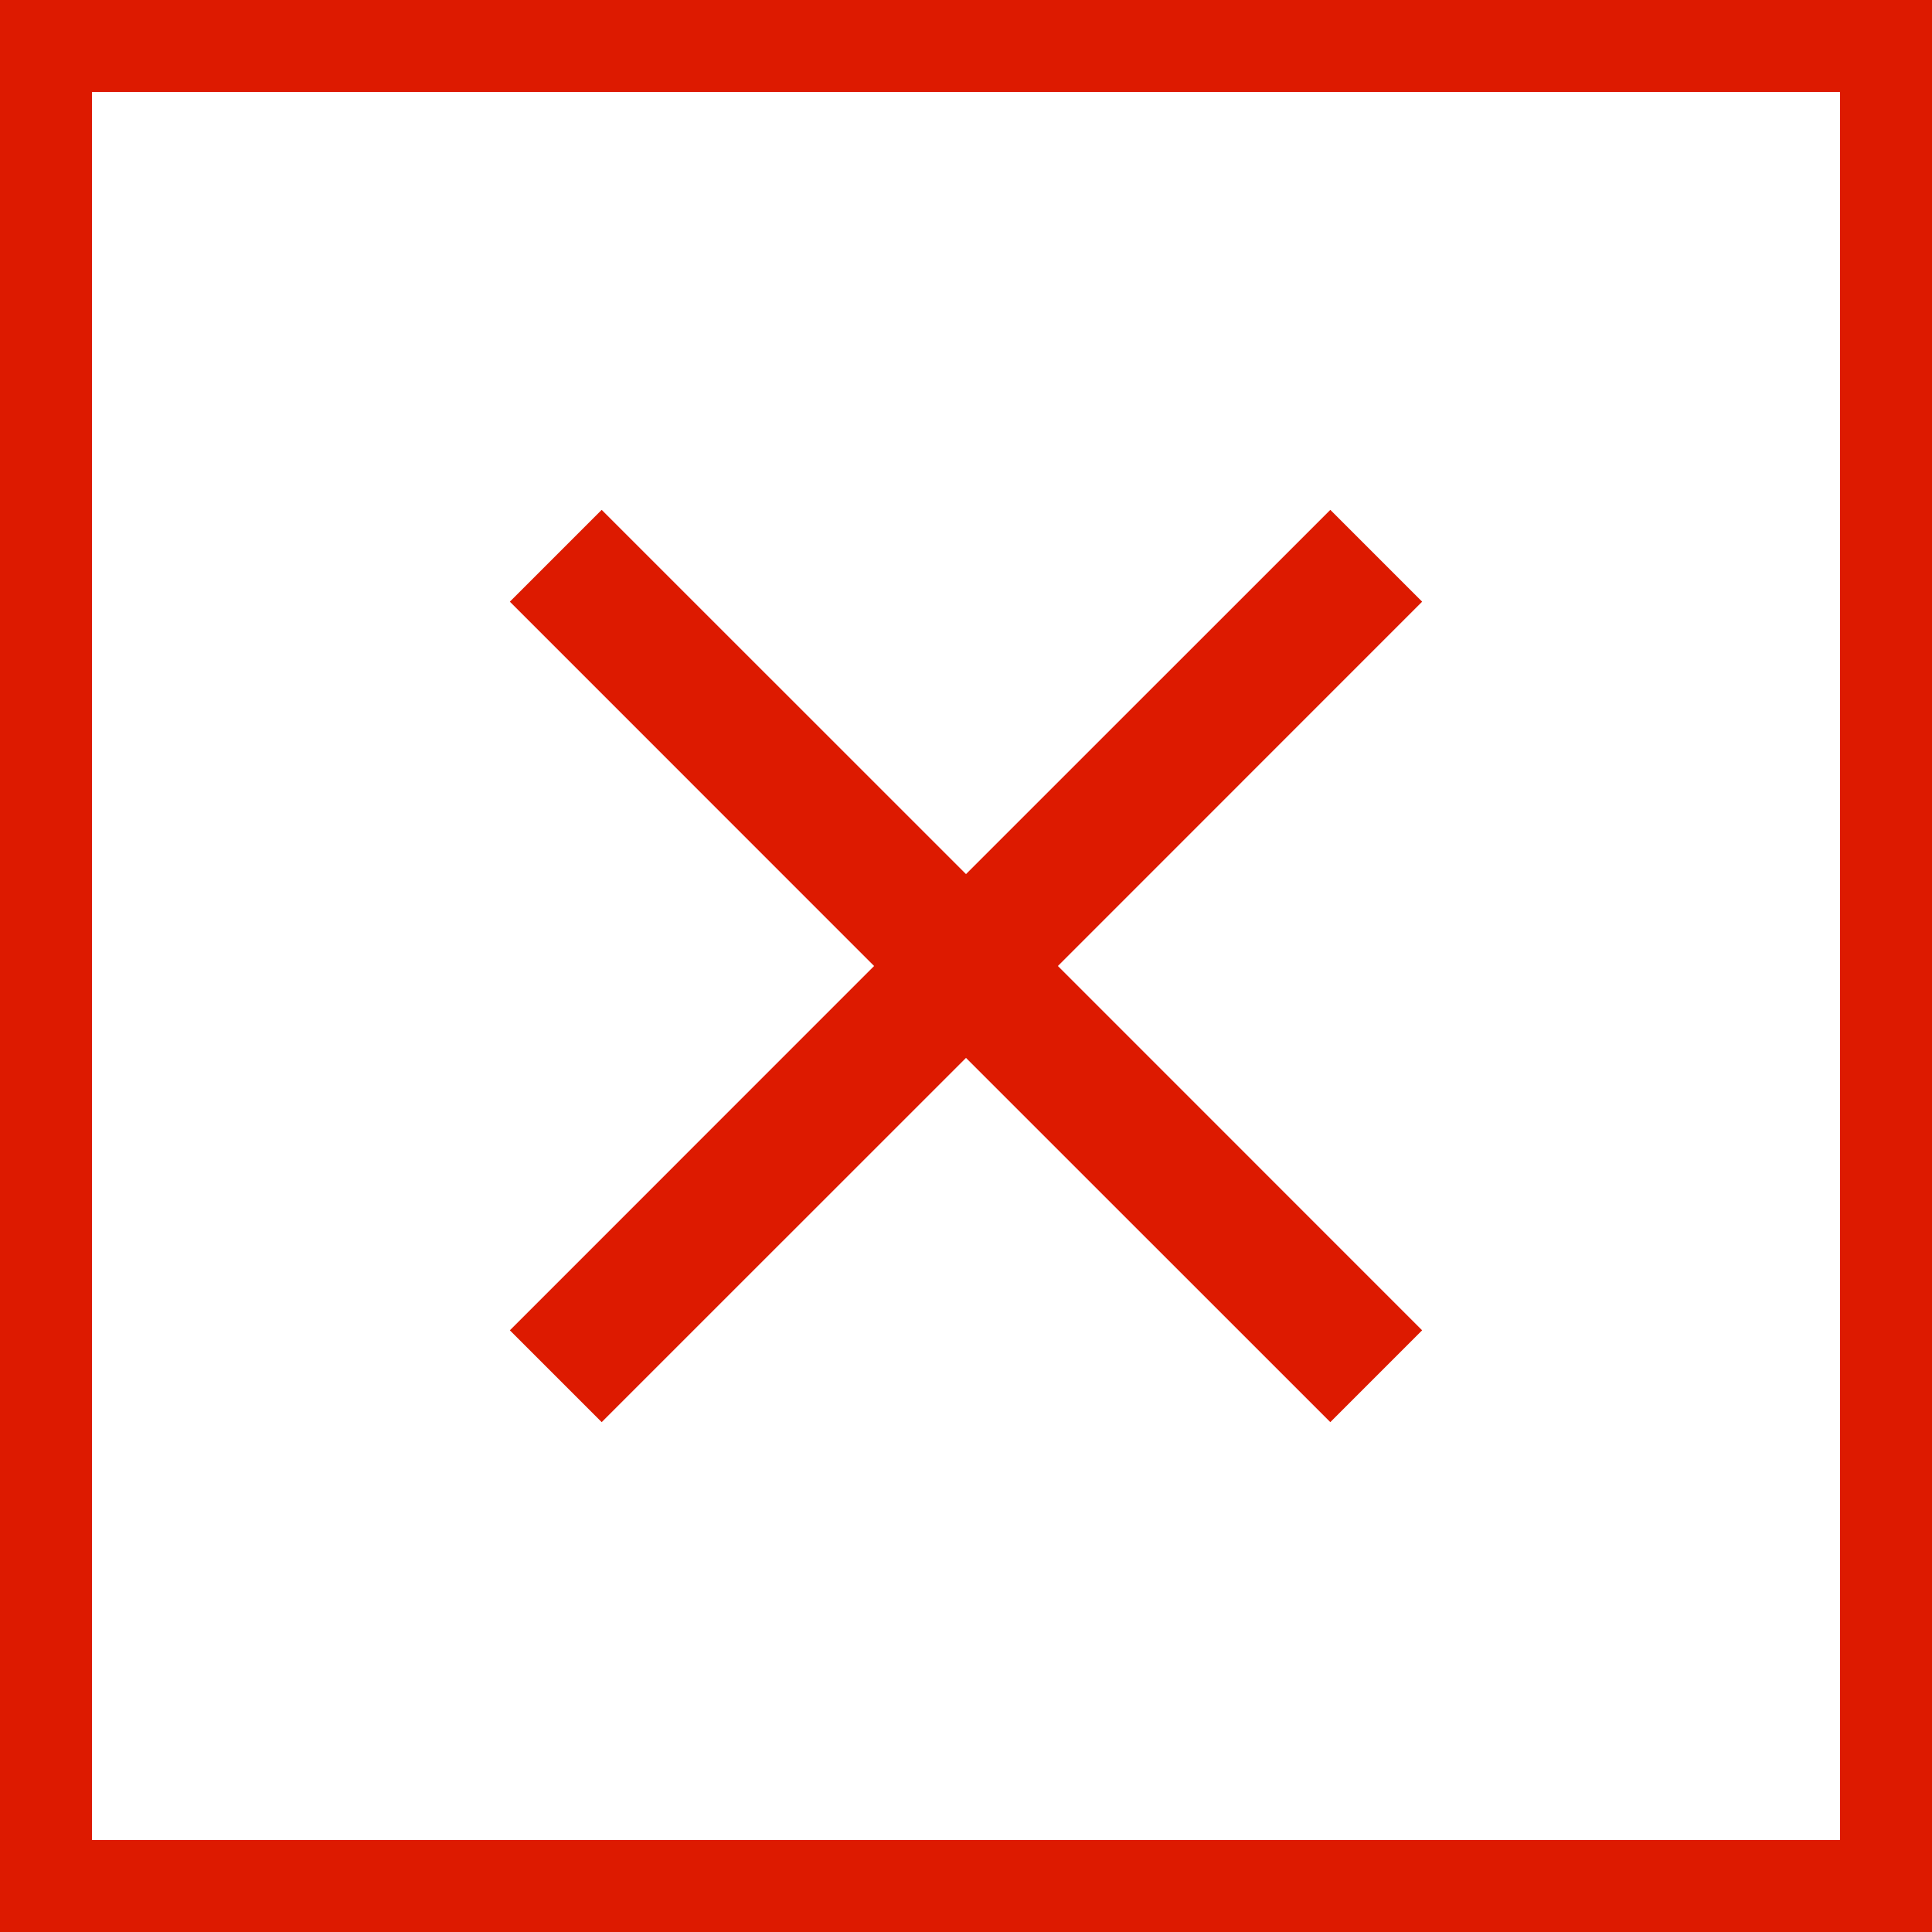 <svg width="21" height="21" viewBox="0 0 21 21" fill="none" xmlns="http://www.w3.org/2000/svg" role="img" aria-label="Feedback no">
<rect x="0.5" y="0.5" width="20" height="20" stroke="#DD1A00"/>
<g clip-path="url(#clip0_17368_6865)">
<path d="M15.458 6.54L14.46 5.542L10.5 9.501L6.54 5.542L5.542 6.54L9.501 10.5L5.542 14.46L6.54 15.458L10.5 11.499L14.46 15.458L15.458 14.46L11.499 10.5L15.458 6.54Z" fill="#DD1A00"/>
</g>
<defs>
<clipPath id="clip0_17368_6865">
<rect width="17" height="17" fill="white" transform="translate(2 2)"/>
</clipPath>
</defs>
</svg>
